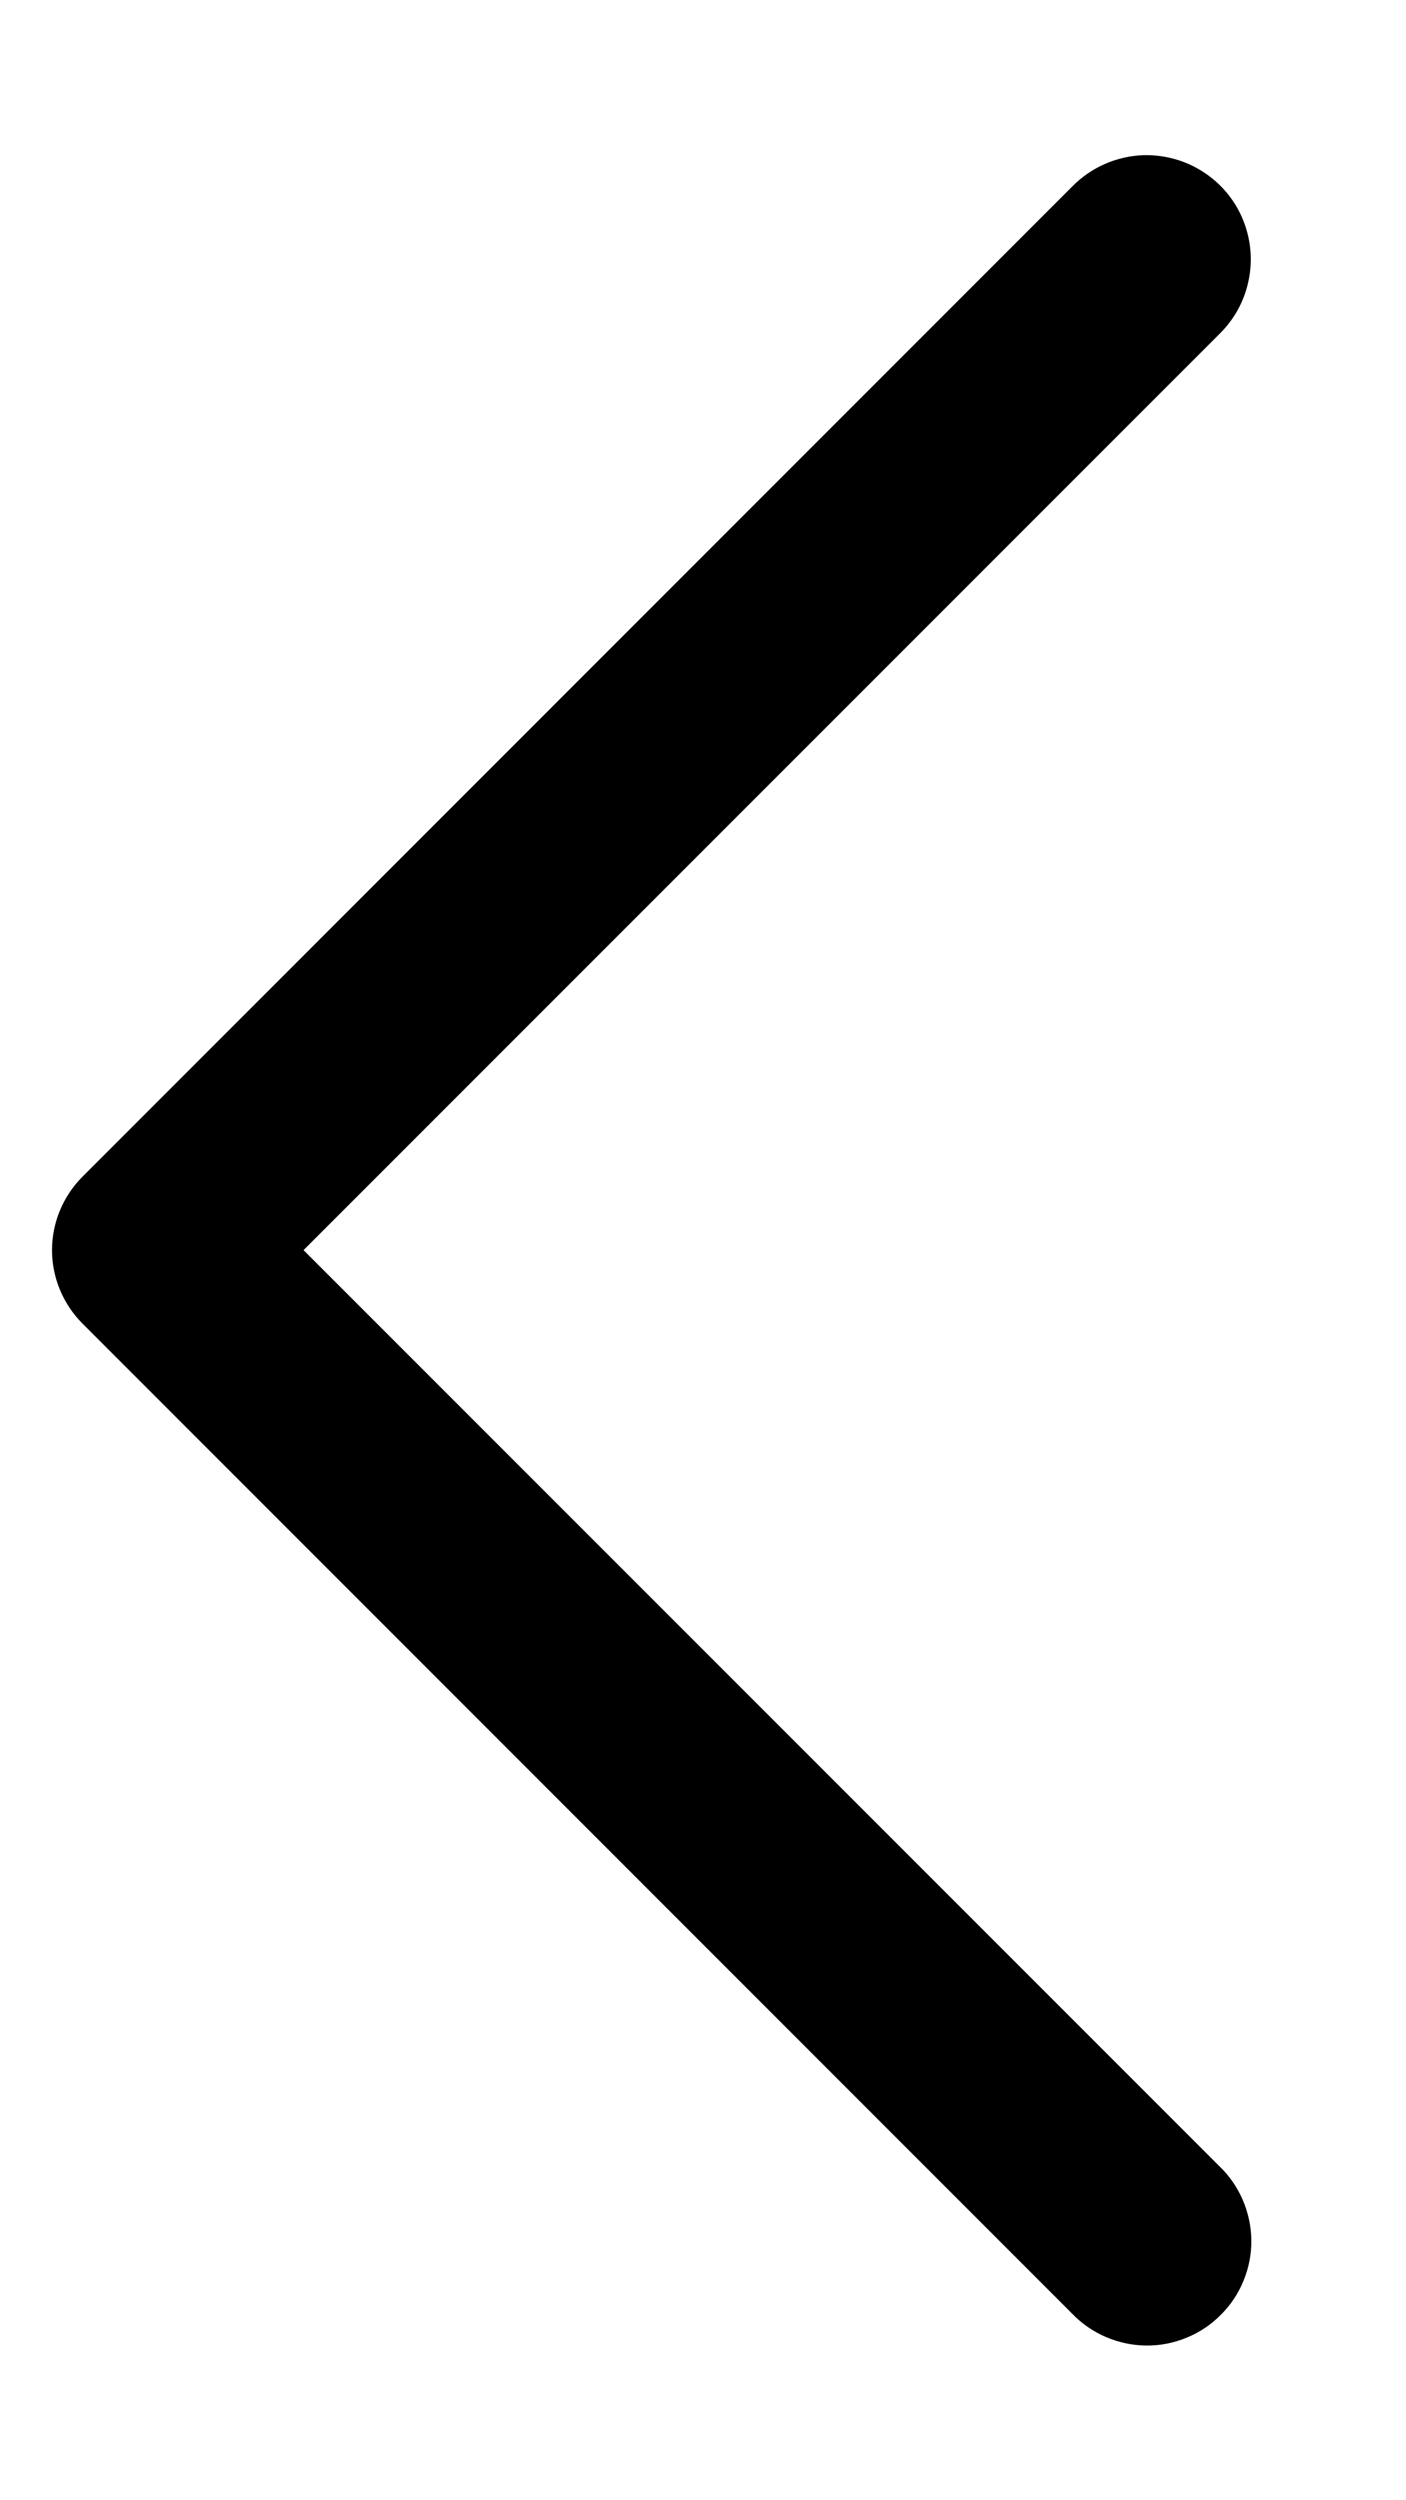 <svg width="9" height="16" viewBox="0 0 9 16" fill="none" xmlns="http://www.w3.org/2000/svg">
<path d="M7.32 0.993C7.147 0.999 6.983 1.071 6.862 1.195L0.529 7.529C0.404 7.654 0.333 7.823 0.333 8C0.333 8.177 0.404 8.346 0.529 8.471L6.862 14.805C6.923 14.869 6.997 14.92 7.078 14.955C7.16 14.99 7.247 15.009 7.336 15.01C7.425 15.011 7.513 14.994 7.595 14.96C7.677 14.927 7.752 14.877 7.814 14.814C7.877 14.752 7.927 14.677 7.96 14.595C7.994 14.513 8.011 14.425 8.01 14.336C8.009 14.247 7.99 14.16 7.955 14.078C7.92 13.997 7.869 13.923 7.805 13.862L1.943 8L7.805 2.138C7.901 2.044 7.967 1.924 7.993 1.792C8.02 1.66 8.006 1.524 7.954 1.4C7.902 1.276 7.813 1.171 7.7 1.099C7.587 1.026 7.455 0.99 7.32 0.993Z" fill="black"/>
</svg>
